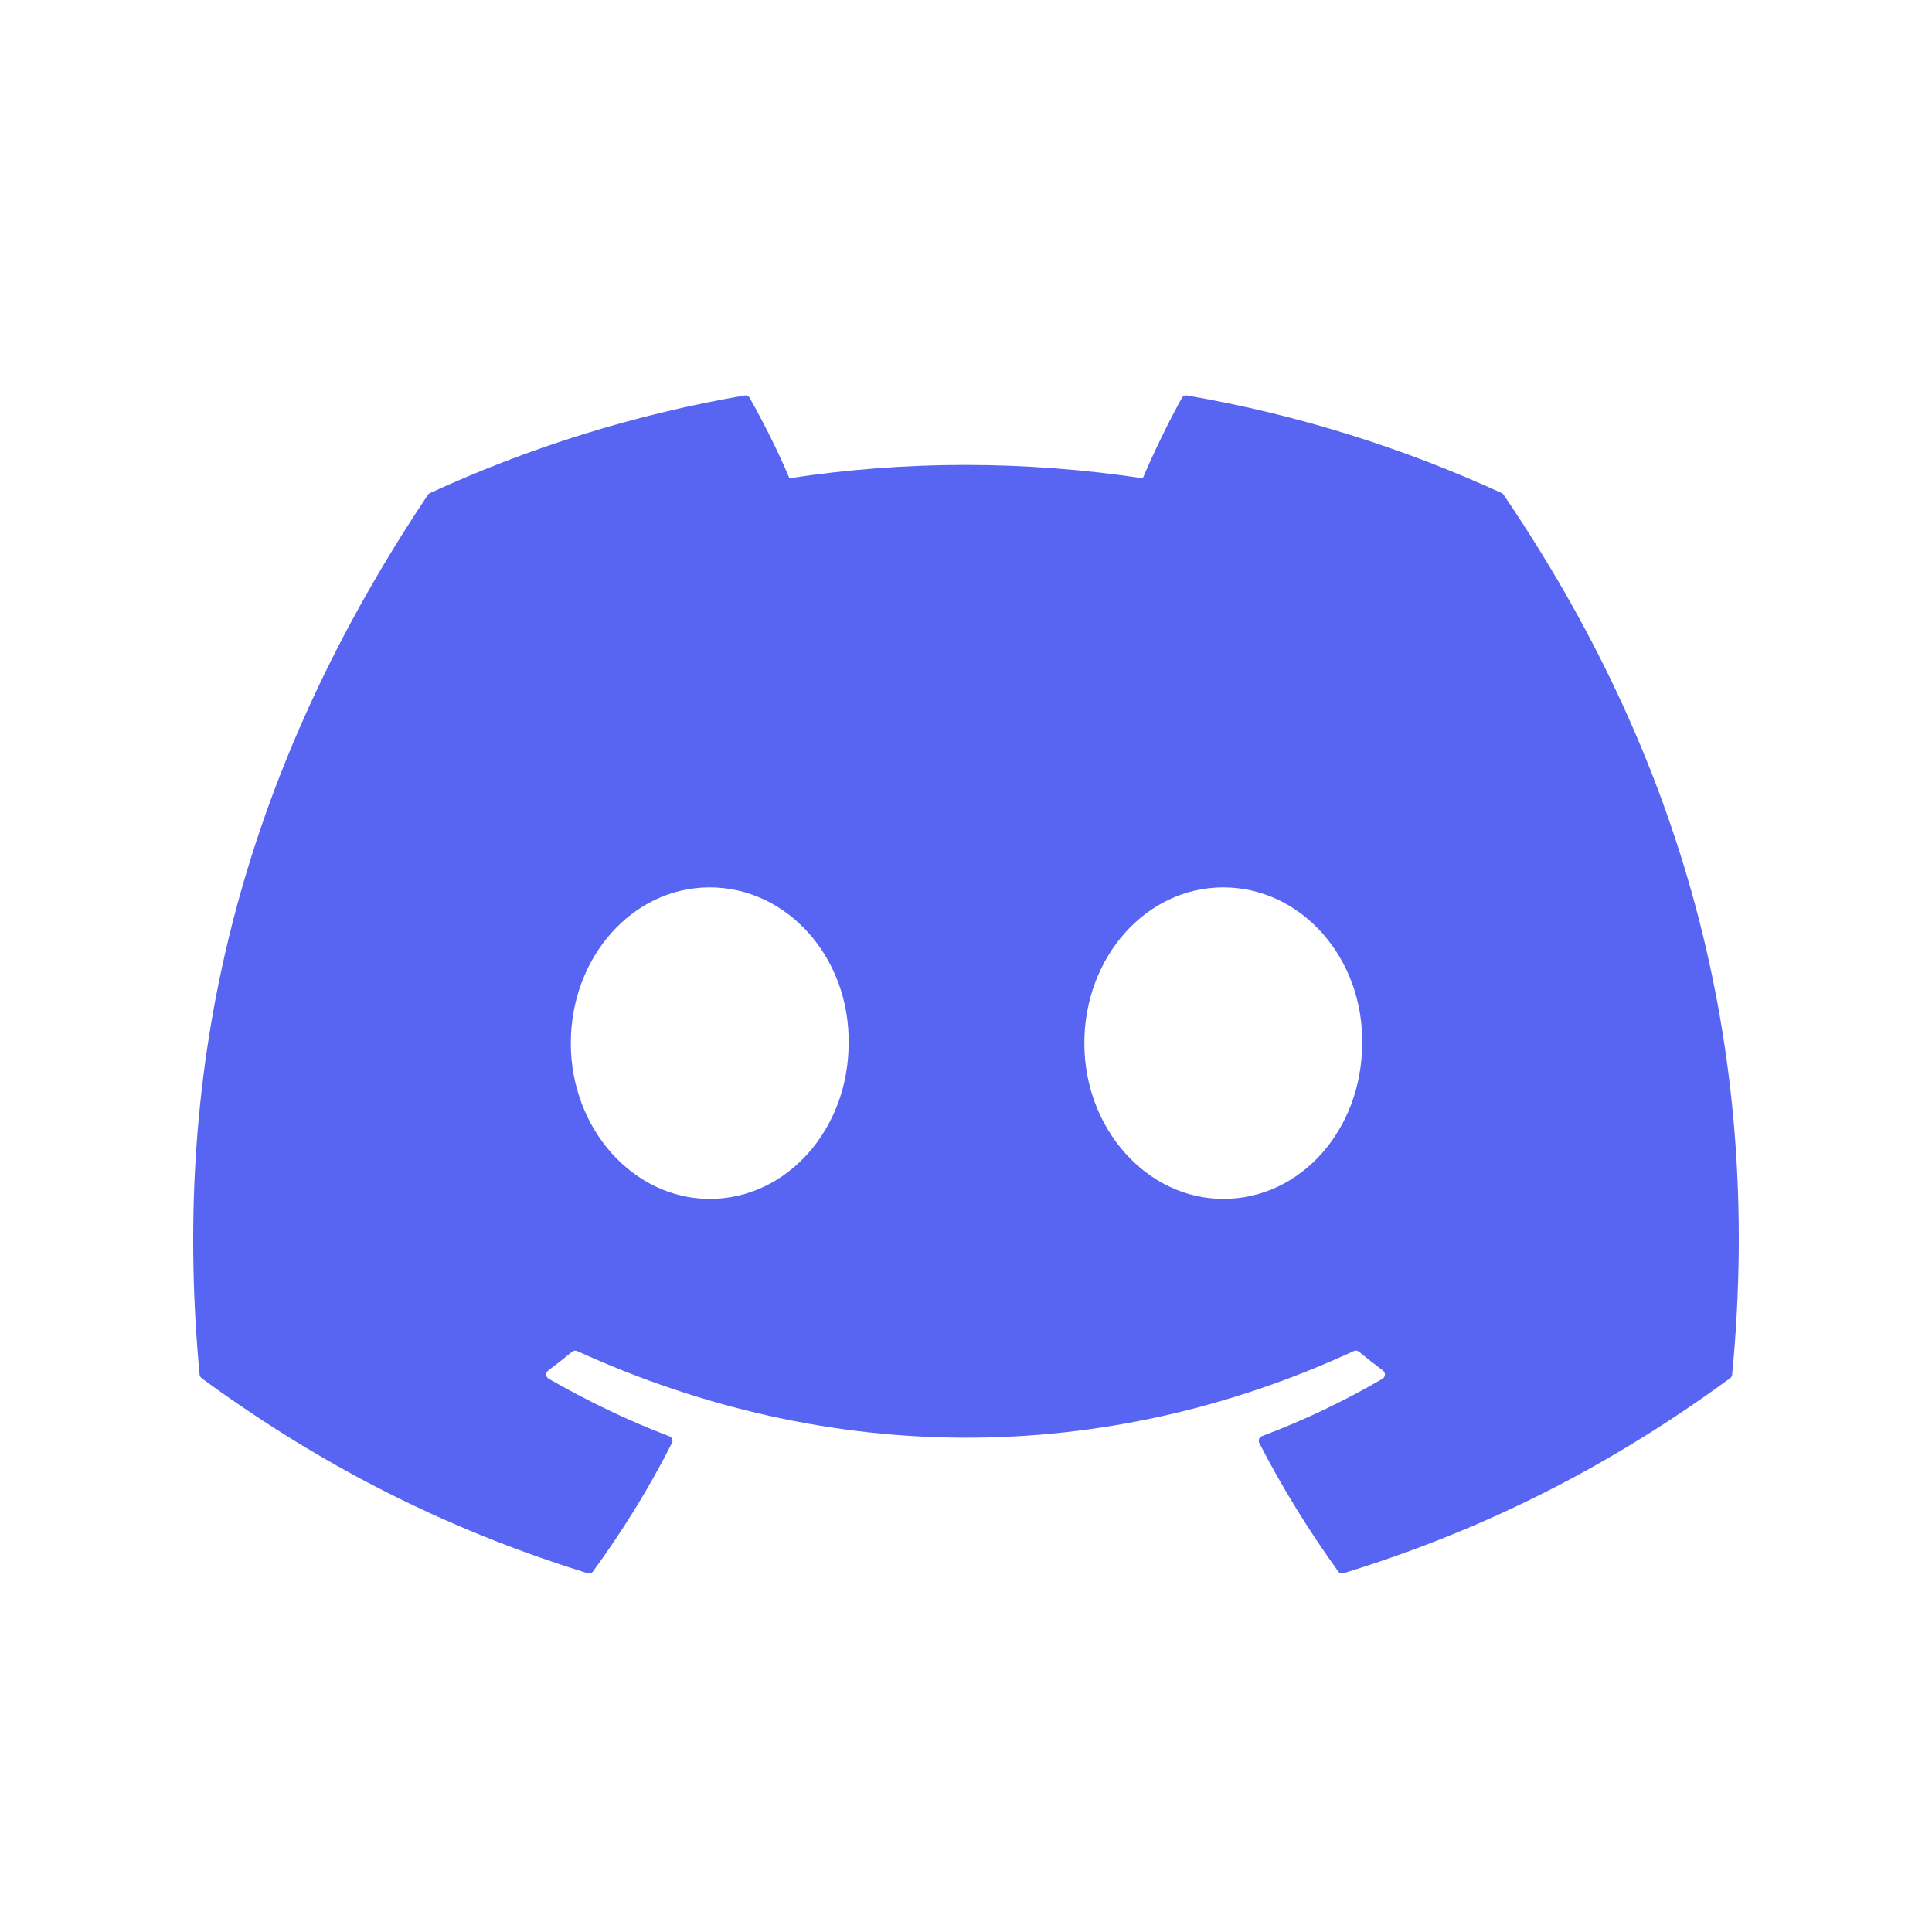 <svg width="20" height="20" viewBox="0 0 20 20" fill="none" xmlns="http://www.w3.org/2000/svg">
<g clip-path="url(#clip0_45_894)">
<path d="M15.545 5.104C14.525 4.636 13.431 4.291 12.288 4.094C12.267 4.09 12.246 4.099 12.236 4.118C12.095 4.369 11.939 4.695 11.83 4.951C10.6 4.767 9.377 4.767 8.172 4.951C8.063 4.689 7.902 4.369 7.76 4.118C7.75 4.1 7.729 4.09 7.708 4.094C6.565 4.29 5.472 4.635 4.451 5.104C4.442 5.108 4.435 5.114 4.43 5.122C2.356 8.221 1.787 11.244 2.066 14.229C2.067 14.244 2.076 14.258 2.087 14.267C3.455 15.271 4.781 15.882 6.082 16.286C6.103 16.292 6.125 16.285 6.138 16.268C6.446 15.847 6.72 15.404 6.956 14.938C6.97 14.911 6.956 14.879 6.928 14.868C6.493 14.703 6.078 14.501 5.68 14.273C5.648 14.254 5.646 14.209 5.675 14.188C5.759 14.125 5.843 14.059 5.923 13.993C5.937 13.981 5.957 13.979 5.974 13.986C8.593 15.182 11.428 15.182 14.015 13.986C14.032 13.978 14.053 13.981 14.068 13.993C14.148 14.059 14.232 14.125 14.316 14.188C14.345 14.209 14.343 14.254 14.312 14.273C13.913 14.506 13.499 14.703 13.063 14.867C13.035 14.878 13.022 14.911 13.036 14.938C13.276 15.404 13.55 15.847 13.853 16.267C13.865 16.285 13.888 16.292 13.909 16.286C15.216 15.882 16.542 15.271 17.91 14.267C17.922 14.258 17.93 14.244 17.931 14.23C18.265 10.778 17.372 7.78 15.566 5.123C15.561 5.114 15.553 5.108 15.545 5.104ZM7.347 12.411C6.558 12.411 5.909 11.688 5.909 10.799C5.909 9.91 6.546 9.186 7.347 9.186C8.154 9.186 8.797 9.916 8.785 10.799C8.785 11.688 8.148 12.411 7.347 12.411ZM12.663 12.411C11.875 12.411 11.225 11.688 11.225 10.799C11.225 9.91 11.862 9.186 12.663 9.186C13.47 9.186 14.114 9.916 14.101 10.799C14.101 11.688 13.47 12.411 12.663 12.411Z" fill="#5865F2"/>
</g>
<defs>
<clipPath id="clip0_45_894">
<rect width="16" height="12.394" fill="white" transform="translate(2 4)"/>
</clipPath>
</defs>
</svg>
